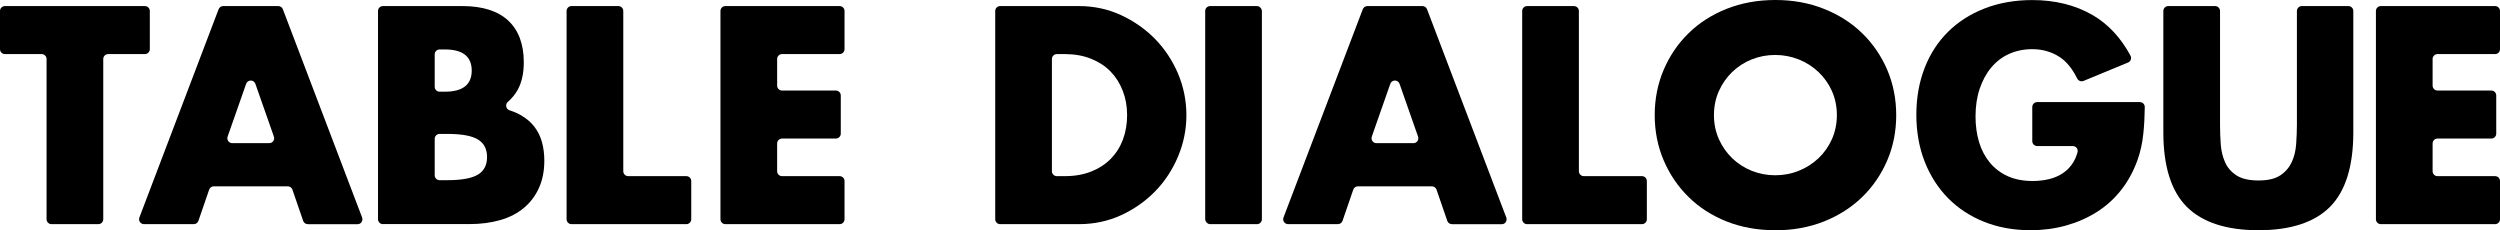 <?xml version="1.0" encoding="UTF-8"?><svg id="_レイヤー_2" xmlns="http://www.w3.org/2000/svg" viewBox="0 0 432.19 39.8"><defs><style>.cls-1{fill:#000;stroke-width:0px;}</style></defs><g id="_レイヤー_1-2"><path class="cls-1" d="M8.9,38.75c-.47,0-.85-.38-.85-.85V10.2c0-.47-.38-.85-.85-.85H.85c-.47,0-.85-.38-.85-.85V1.9c0-.47.38-.85.85-.85h24.2c.47,0,.85.38.85.85v6.6c0,.47-.38.85-.85.85h-6.35c-.47,0-.85.38-.85.85v27.7c0,.47-.38.85-.85.85h-8.1Z"/><path class="cls-1" d="M53.21,38.75c-.36,0-.69-.23-.8-.57l-1.86-5.4c-.12-.34-.44-.57-.8-.57h-12.79c-.36,0-.69.23-.8.57l-1.86,5.4c-.12.34-.44.57-.8.57h-8.61c-.28,0-.54-.14-.7-.37s-.19-.52-.09-.79L37.79,1.6c.13-.33.44-.55.79-.55h9.53c.35,0,.67.22.79.55l13.7,36c.1.26.06.55-.09.79s-.42.37-.7.37h-8.61ZM43.35,13.92c-.36,0-.68.23-.8.57l-3.2,9.13c-.09.26-.05.55.11.77.16.22.42.36.69.36h6.4c.28,0,.53-.13.69-.36.16-.23.2-.51.11-.77l-3.2-9.13c-.12-.34-.44-.57-.8-.57Z"/><path class="cls-1" d="M66.2,38.75c-.47,0-.85-.38-.85-.85V1.9c0-.47.38-.85.85-.85h13.75c3.45,0,6.11.84,7.9,2.5,1.79,1.66,2.7,4.08,2.7,7.2,0,1.89-.35,3.48-1.02,4.72-.43.79-1.02,1.51-1.74,2.15-.23.2-.33.51-.27.81.06.3.28.54.57.64.7.22,1.33.49,1.88.8.98.55,1.79,1.23,2.4,2.02.61.8,1.06,1.7,1.33,2.7.27,1,.4,2.07.4,3.2,0,1.76-.31,3.34-.93,4.7-.61,1.36-1.49,2.52-2.6,3.45-1.11.93-2.48,1.64-4.07,2.1-1.59.46-3.4.7-5.4.7h-14.9ZM76,23.15c-.47,0-.85.38-.85.85v6.3c0,.47.38.85.85.85h1.3c2.46,0,4.24-.32,5.3-.95,1.06-.63,1.6-1.65,1.6-3.05s-.54-2.42-1.6-3.05c-1.08-.64-2.81-.95-5.3-.95h-1.3ZM76,8.55c-.47,0-.85.38-.85.85v5.6c0,.47.38.85.85.85h.95c3.05,0,4.6-1.23,4.6-3.65s-1.55-3.65-4.6-3.65h-.95Z"/><path class="cls-1" d="M98.8,38.75c-.47,0-.85-.38-.85-.85V1.9c0-.47.38-.85.85-.85h8.1c.47,0,.85.38.85.85v27.7c0,.47.38.85.85.85h10.05c.47,0,.85.38.85.85v6.6c0,.47-.38.85-.85.85h-19.85Z"/><path class="cls-1" d="M125.4,38.75c-.47,0-.85-.38-.85-.85V1.9c0-.47.38-.85.85-.85h19.75c.47,0,.85.38.85.85v6.6c0,.47-.38.85-.85.85h-9.95c-.47,0-.85.38-.85.85v4.6c0,.47.38.85.85.85h9.3c.47,0,.85.38.85.85v6.6c0,.47-.38.85-.85.85h-9.3c-.47,0-.85.38-.85.85v4.8c0,.47.38.85.85.85h9.95c.47,0,.85.38.85.85v6.6c0,.47-.38.85-.85.85h-19.75Z"/><path class="cls-1" d="M172.9,38.75c-.47,0-.85-.38-.85-.85V1.9c0-.47.38-.85.85-.85h13.65c2.55,0,4.98.52,7.22,1.55,2.24,1.03,4.22,2.42,5.9,4.12,1.67,1.71,3.01,3.73,3.98,6,.96,2.28,1.45,4.69,1.45,7.18s-.48,4.85-1.43,7.12c-.94,2.27-2.27,4.3-3.95,6.03-1.68,1.73-3.66,3.12-5.9,4.15-2.24,1.03-4.69,1.55-7.28,1.55h-13.65ZM182.7,9.35c-.47,0-.85.38-.85.85v19.4c0,.47.38.85.85.85h1.4c1.69,0,3.22-.27,4.55-.8,1.33-.53,2.46-1.27,3.38-2.2.91-.93,1.62-2.05,2.1-3.33.48-1.28.72-2.7.72-4.22s-.25-2.91-.75-4.2c-.5-1.29-1.21-2.42-2.12-3.35-.91-.93-2.05-1.67-3.38-2.2-1.33-.53-2.84-.8-4.5-.8h-1.4Z"/><rect class="cls-1" x="208.35" y="1.05" width="9.8" height="37.7" rx=".85" ry=".85"/><path class="cls-1" d="M251,38.75c-.36,0-.69-.23-.8-.57l-1.86-5.4c-.12-.34-.44-.57-.8-.57h-12.79c-.36,0-.69.23-.8.57l-1.86,5.4c-.12.34-.44.57-.8.57h-8.61c-.28,0-.54-.14-.7-.37s-.19-.52-.09-.79L235.59,1.6c.13-.33.44-.55.79-.55h9.53c.35,0,.67.22.79.55l13.7,36c.1.26.06.55-.09.79s-.42.37-.7.37h-8.61ZM241.15,13.92c-.36,0-.68.23-.8.57l-3.2,9.13c-.09.26-.05.55.11.77.16.22.42.36.69.36h6.4c.28,0,.53-.13.69-.36.16-.23.2-.51.11-.77l-3.2-9.13c-.12-.34-.44-.57-.8-.57Z"/><path class="cls-1" d="M264,38.75c-.47,0-.85-.38-.85-.85V1.9c0-.47.38-.85.85-.85h8.1c.47,0,.85.38.85.85v27.7c0,.47.38.85.85.85h10.05c.47,0,.85.38.85.85v6.6c0,.47-.38.85-.85.85h-19.85Z"/><path class="cls-1" d="M306.9,39.8c-3.05,0-5.89-.51-8.42-1.52-2.54-1.01-4.75-2.43-6.57-4.23-1.83-1.79-3.27-3.92-4.3-6.33-1.03-2.4-1.55-5.04-1.55-7.82s.52-5.42,1.55-7.83c1.03-2.41,2.47-4.53,4.3-6.32,1.82-1.79,4.04-3.21,6.58-4.22,2.54-1.01,5.37-1.53,8.42-1.53s5.84.51,8.4,1.53c2.56,1.01,4.79,2.43,6.62,4.22,1.84,1.79,3.3,3.92,4.33,6.33,1.03,2.41,1.55,5.04,1.55,7.83s-.52,5.42-1.55,7.82c-1.03,2.4-2.48,4.53-4.33,6.33-1.84,1.79-4.07,3.21-6.62,4.23-2.56,1.01-5.38,1.52-8.4,1.52ZM306.9,9.5c-1.43,0-2.8.26-4.07.77-1.28.51-2.41,1.25-3.38,2.18-.96.93-1.74,2.04-2.3,3.3-.56,1.26-.85,2.66-.85,4.15s.29,2.89.85,4.15c.56,1.26,1.34,2.37,2.3,3.3.96.93,2.1,1.66,3.38,2.18,1.28.51,2.65.77,4.07.77s2.8-.26,4.08-.78c1.28-.51,2.42-1.25,3.4-2.17.98-.93,1.76-2.04,2.32-3.3.56-1.26.85-2.66.85-4.15s-.29-2.89-.85-4.15c-.56-1.26-1.35-2.37-2.33-3.3-.98-.93-2.12-1.66-3.4-2.17-1.28-.51-2.65-.78-4.08-.78Z"/><path class="cls-1" d="M351.04,39.8c-2.92,0-5.62-.49-8.02-1.45-2.41-.96-4.5-2.33-6.23-4.08-1.72-1.74-3.09-3.86-4.05-6.3-.96-2.44-1.45-5.17-1.45-8.12s.48-5.64,1.42-8.07c.94-2.44,2.31-4.55,4.05-6.27,1.74-1.73,3.87-3.09,6.33-4.05,2.46-.96,5.23-1.45,8.25-1.45,3.91,0,7.4.86,10.35,2.55,2.71,1.56,4.94,3.93,6.62,7.06.11.21.13.46.05.69-.08.23-.25.41-.48.5l-7.69,3.18c-.11.04-.22.06-.33.06-.32,0-.62-.18-.77-.48-.82-1.68-1.84-2.94-3.04-3.72-1.38-.9-2.97-1.35-4.73-1.35-1.46,0-2.8.28-4,.82s-2.23,1.34-3.08,2.35-1.52,2.25-2,3.67c-.48,1.42-.72,3.04-.72,4.8,0,1.59.21,3.09.62,4.45.41,1.36,1.05,2.55,1.88,3.55.83.99,1.87,1.78,3.1,2.33,1.23.55,2.67.82,4.3.82.96,0,1.91-.11,2.8-.32.89-.21,1.71-.57,2.43-1.05.71-.48,1.31-1.11,1.78-1.88.3-.5.55-1.08.72-1.72.07-.25.02-.53-.14-.74-.16-.21-.41-.33-.68-.33h-6.15c-.47,0-.85-.38-.85-.85v-5.9c0-.47.38-.85.85-.85h17.74c.23,0,.45.09.61.25.16.16.25.38.25.61-.02,1.65-.1,3.19-.25,4.59-.17,1.63-.5,3.16-1,4.55-.7,1.96-1.66,3.71-2.85,5.22-1.19,1.51-2.61,2.79-4.22,3.8-1.61,1.01-3.4,1.79-5.33,2.33-1.92.53-3.97.8-6.1.8Z"/><path class="cls-1" d="M390.44,39.8c-5.54,0-9.71-1.36-12.4-4.05s-4.05-7.01-4.05-12.85V1.9c0-.47.38-.85.85-.85h8.1c.47,0,.85.38.85.85v19.65c0,1.1.04,2.24.12,3.38.08,1.15.34,2.2.75,3.12.41.93,1.08,1.69,1.97,2.27.9.58,2.17.88,3.8.88s2.88-.29,3.77-.88c.88-.58,1.54-1.35,1.98-2.28.43-.93.69-1.98.77-3.13.08-1.14.13-2.28.13-3.37V1.9c0-.47.38-.85.85-.85h8.05c.47,0,.85.38.85.85v21c0,5.84-1.35,10.16-4.02,12.85-2.67,2.69-6.83,4.05-12.38,4.05Z"/><path class="cls-1" d="M411.59,38.75c-.47,0-.85-.38-.85-.85V1.9c0-.47.38-.85.85-.85h19.75c.47,0,.85.38.85.85v6.6c0,.47-.38.85-.85.85h-9.95c-.47,0-.85.38-.85.85v4.6c0,.47.38.85.85.85h9.3c.47,0,.85.38.85.85v6.6c0,.47-.38.85-.85.85h-9.3c-.47,0-.85.38-.85.85v4.8c0,.47.38.85.85.85h9.95c.47,0,.85.38.85.85v6.6c0,.47-.38.85-.85.85h-19.75Z"/></g></svg>